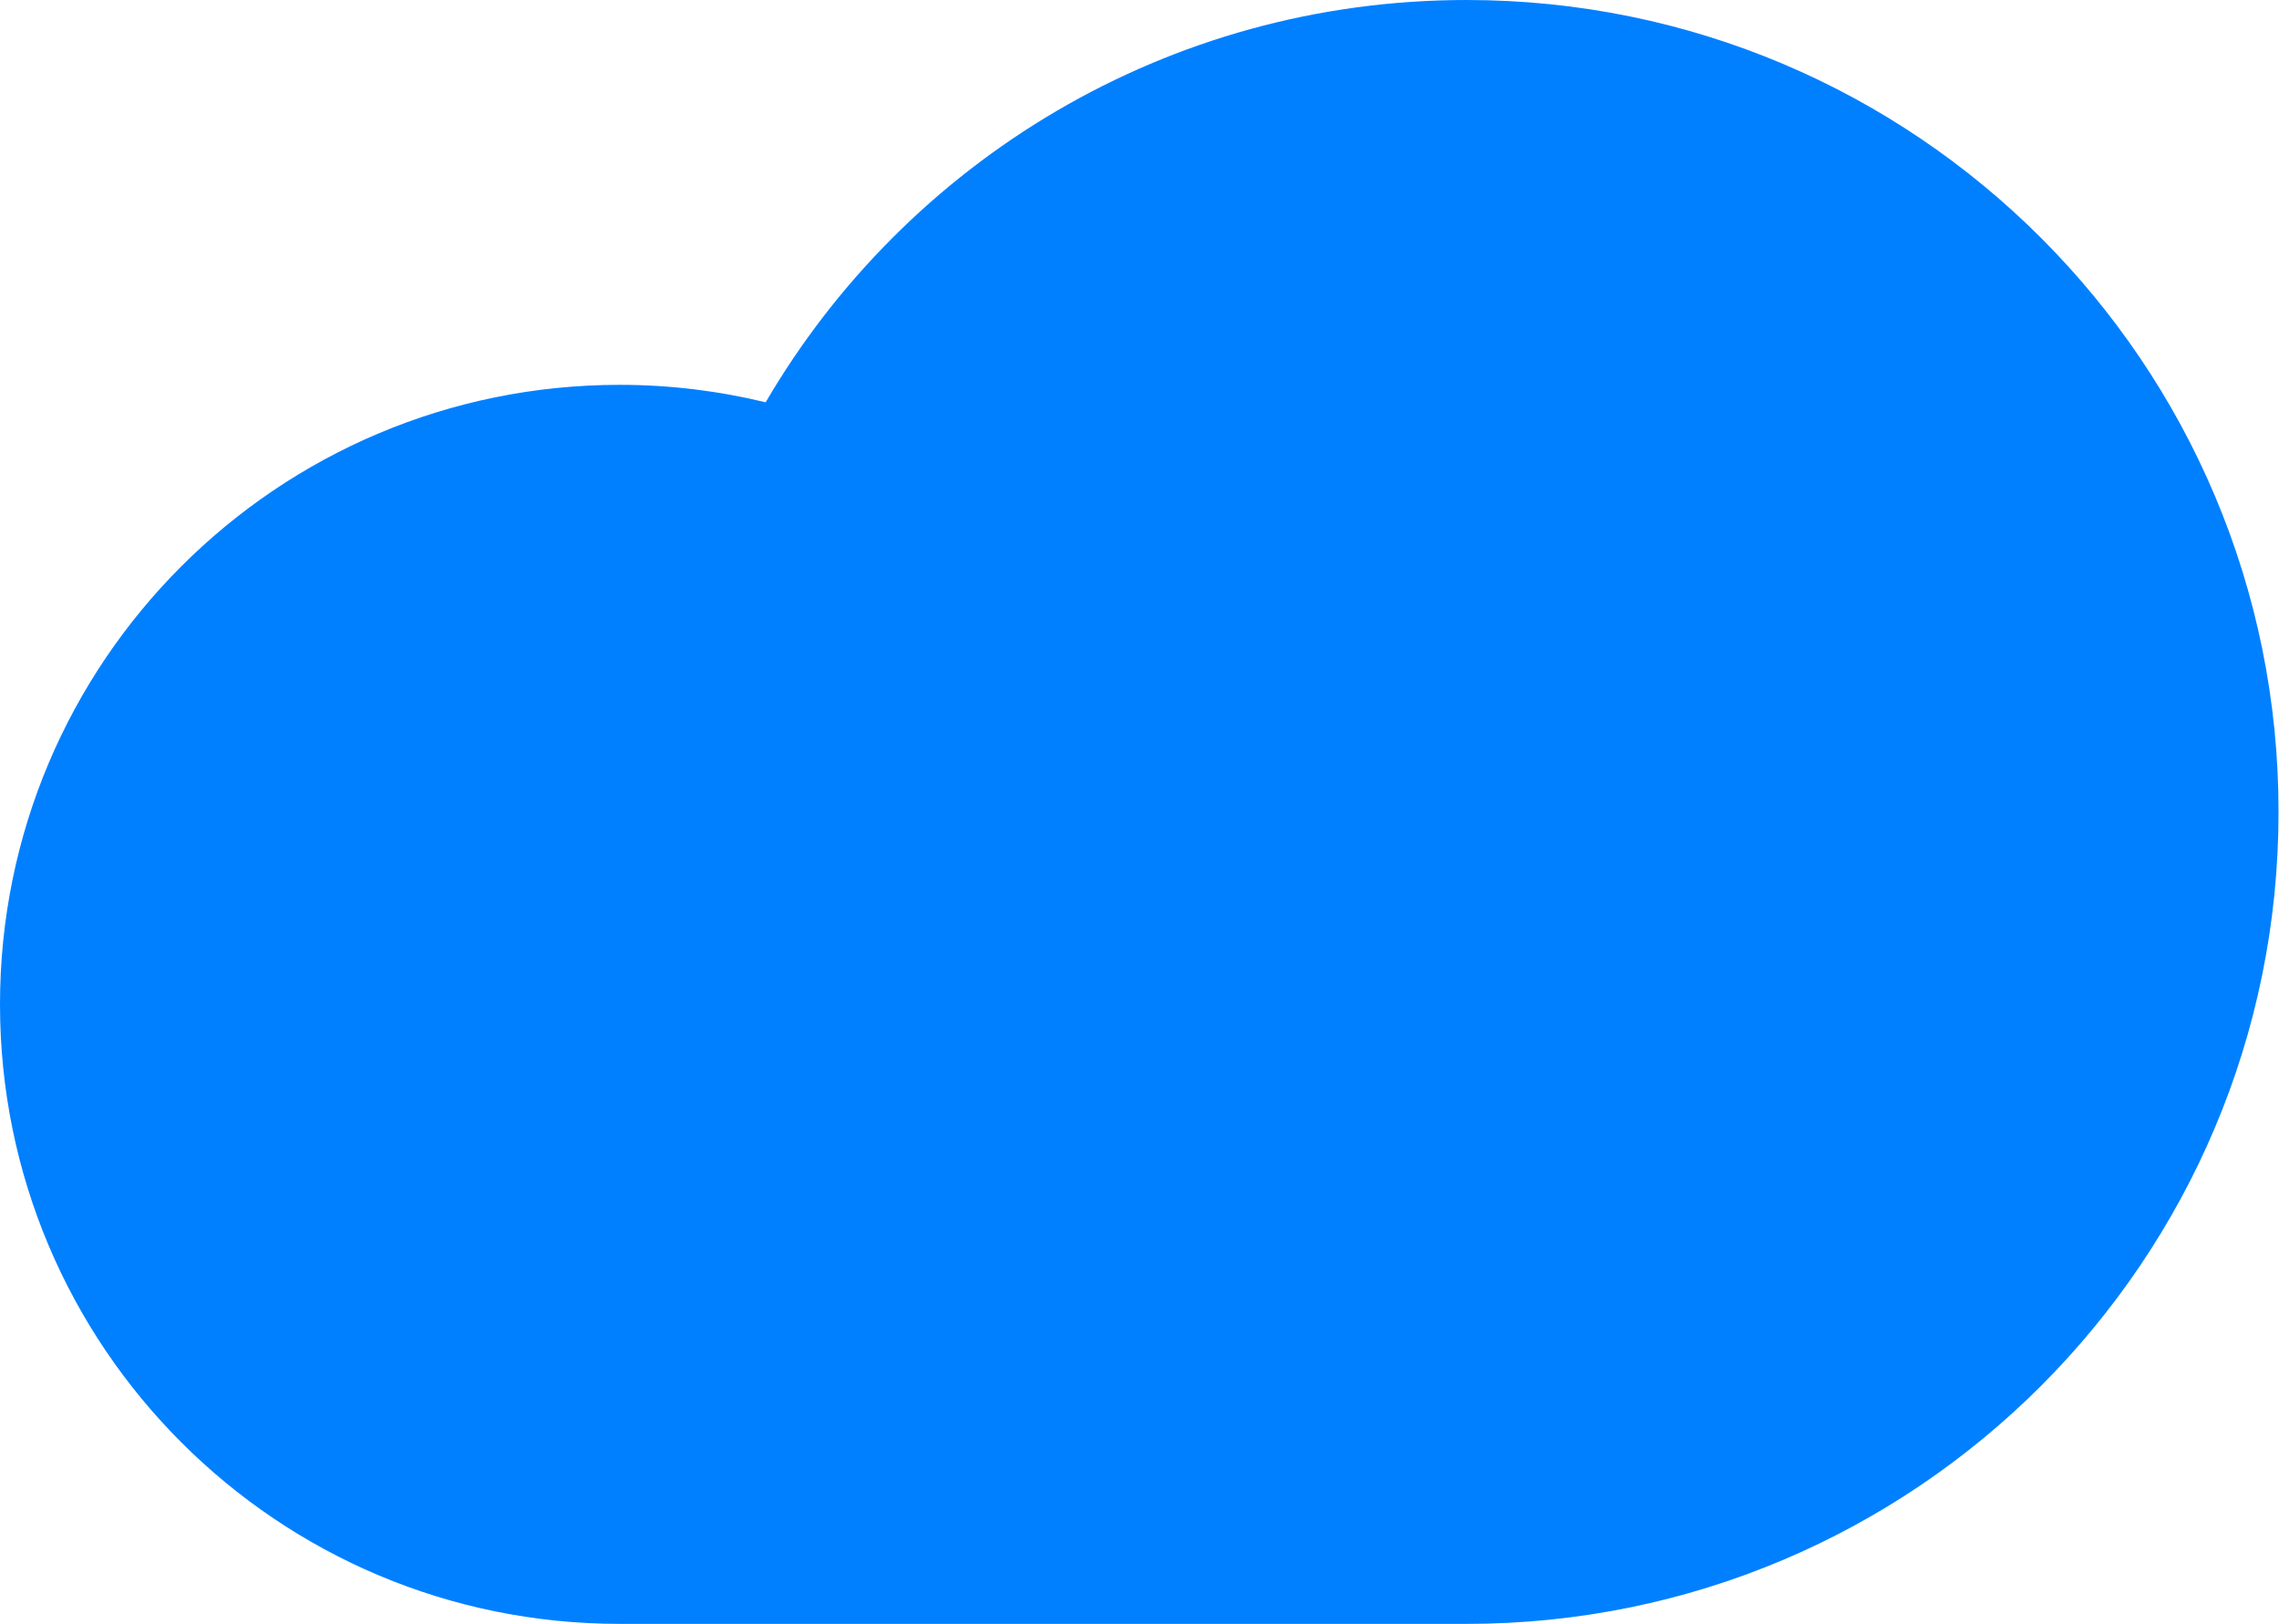 <?xml version="1.0" encoding="UTF-8"?> <svg xmlns="http://www.w3.org/2000/svg" xmlns:xlink="http://www.w3.org/1999/xlink" version="1.1" id="Layer_1" x="0px" y="0px" viewBox="0 0 482.5 343.9" style="enable-background:new 0 0 482.5 343.9;" xml:space="preserve"> <style type="text/css"> .st0{fill:#CEFF00;stroke:#CEFF00;stroke-width:31;stroke-miterlimit:10;} .st1{fill:#002A42;} .st2{fill:#D2FFF1;} .st3{fill:#0080FF;} .st4{fill:#1E1E1E;} .st5{fill:#CEFF00;} .st6{fill:#FFFFFF;} .st7{fill:none;stroke:#7600FF;stroke-width:4;stroke-miterlimit:10;} .st8{clip-path:url(#SVGID_00000144317756794383627190000013102386819452411833_);} .st9{clip-path:url(#SVGID_00000119117955331972909120000004579656759721363890_);} .st10{clip-path:url(#SVGID_00000170968303974759741420000007892456534338504881_);} </style> <path class="st3" d="M310.5,0c-63.3,0-118.6,34.2-148.4,85.2c-9.9-2.4-20.2-3.7-30.9-3.7C58.7,81.5,0,140.2,0,212.7 s58.7,131.2,131.2,131.2h179.3c95,0,171.9-77,171.9-171.9C482.5,77,405.5,0,310.5,0z"></path> </svg> 